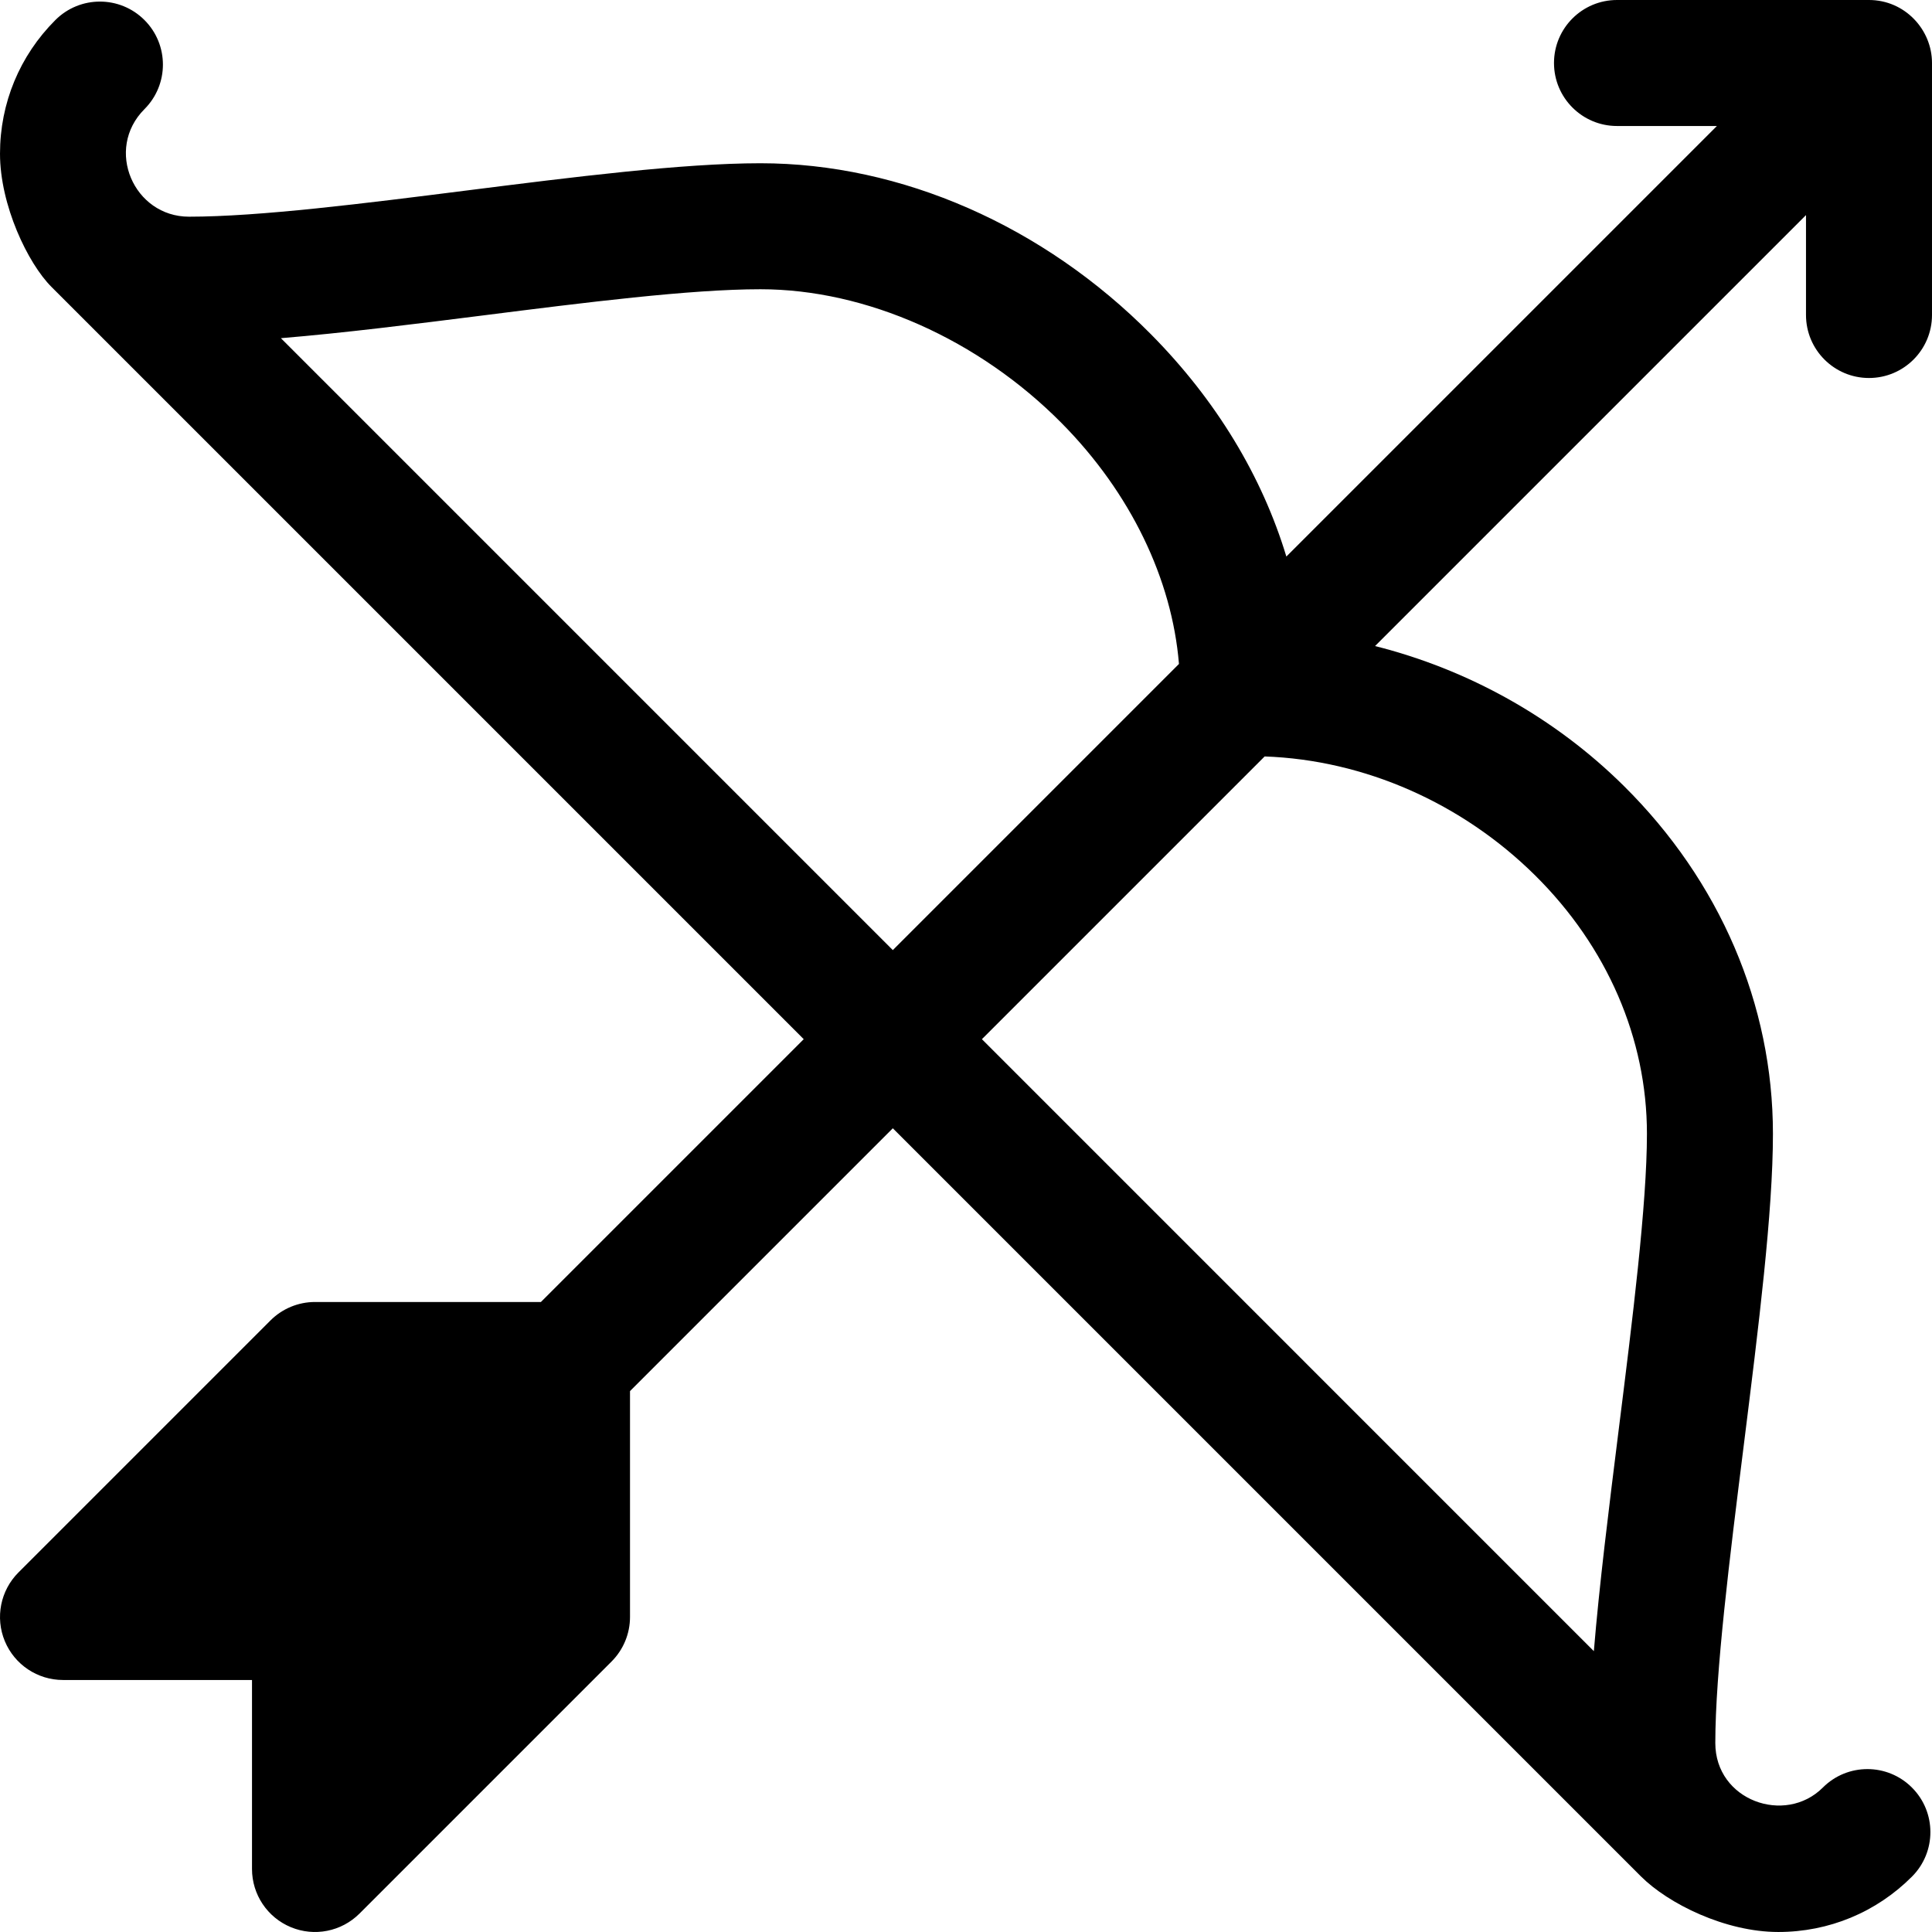 <?xml version="1.0" encoding="iso-8859-1"?>
<!-- Uploaded to: SVG Repo, www.svgrepo.com, Generator: SVG Repo Mixer Tools -->
<svg fill="#000000" height="800px" width="800px" version="1.1" id="Layer_1" xmlns="http://www.w3.org/2000/svg" xmlns:xlink="http://www.w3.org/1999/xlink" 
	 viewBox="0 0 512 512" xml:space="preserve">
<g>
	<g>
		<path d="M495.303,100.173c9.217,0,16.696-7.473,16.696-16.696V16.696C511.999,7.789,504.752,0,495.303,0h-66.782
			c-9.217,0-16.696,7.473-16.696,16.696c0,9.223,7.479,16.696,16.696,16.696h26.478l-114.1,114.1
			c-6.422-21.243-18.571-41.405-35.812-58.834c-28.544-28.848-66.283-45.391-103.554-45.396
			c-20.772,0.006-49.761,3.669-77.794,7.211c-27.021,3.418-54.967,6.951-73.652,6.951c-14.644,0-22.428-17.863-11.804-28.505
			c6.521-6.516,6.521-17.092,0-23.609c-6.521-6.521-17.087-6.521-23.609,0C5.208,14.771,0.001,27.347,0.001,40.728
			c0,13.644,7.367,29.04,13.653,35.32l199.343,199.345l-69.648,69.648H83.479c-4.424,0-8.674,1.761-11.804,4.892L4.893,416.716
			c-4.772,4.772-6.206,11.956-3.62,18.196c2.587,6.24,8.674,10.303,15.423,10.303h50.087v50.087c0,6.755,4.065,12.842,10.305,15.423
			c6.229,2.587,13.413,1.163,18.196-3.62l66.782-66.782c3.131-3.131,4.892-7.375,4.892-11.804v-59.869l69.647-69.647
			l198.231,198.234c7.307,7.304,22.419,14.76,36.434,14.76c13.391,0,25.978-5.212,35.424-14.679
			c6.511-6.521,6.511-17.092-0.022-23.609c-6.521-6.511-17.087-6.511-23.609,0.022c-9.99,9.972-28.489,3.423-28.489-11.82
			c0-18.685,3.816-49.168,7.511-78.652c3.989-31.902,7.761-62.037,7.761-82.809c0-34.217-14.043-66.961-39.543-92.201
			c-18.371-18.185-41.352-30.863-65.904-37.04L478.608,57.002v26.476C478.608,92.701,486.086,100.173,495.303,100.173z
			 M74.442,89.621c16.554-1.365,35.202-3.708,53.483-6.018c27.011-3.418,54.934-6.951,73.609-6.951
			c27.988,0,57.837,13.272,79.826,35.495c18.222,18.417,29.236,41.3,31.078,63.806l-75.832,75.834L74.442,89.621z M406.814,231.977
			c19.109,18.924,29.641,43.239,29.641,68.473c0,18.69-3.816,49.18-7.511,78.663c-2.625,20.996-5.133,41.162-6.557,58.459
			L260.214,275.395l74.929-74.929C361.665,201.401,387.494,212.859,406.814,231.977z"/>
	</g>
</g>
</svg>